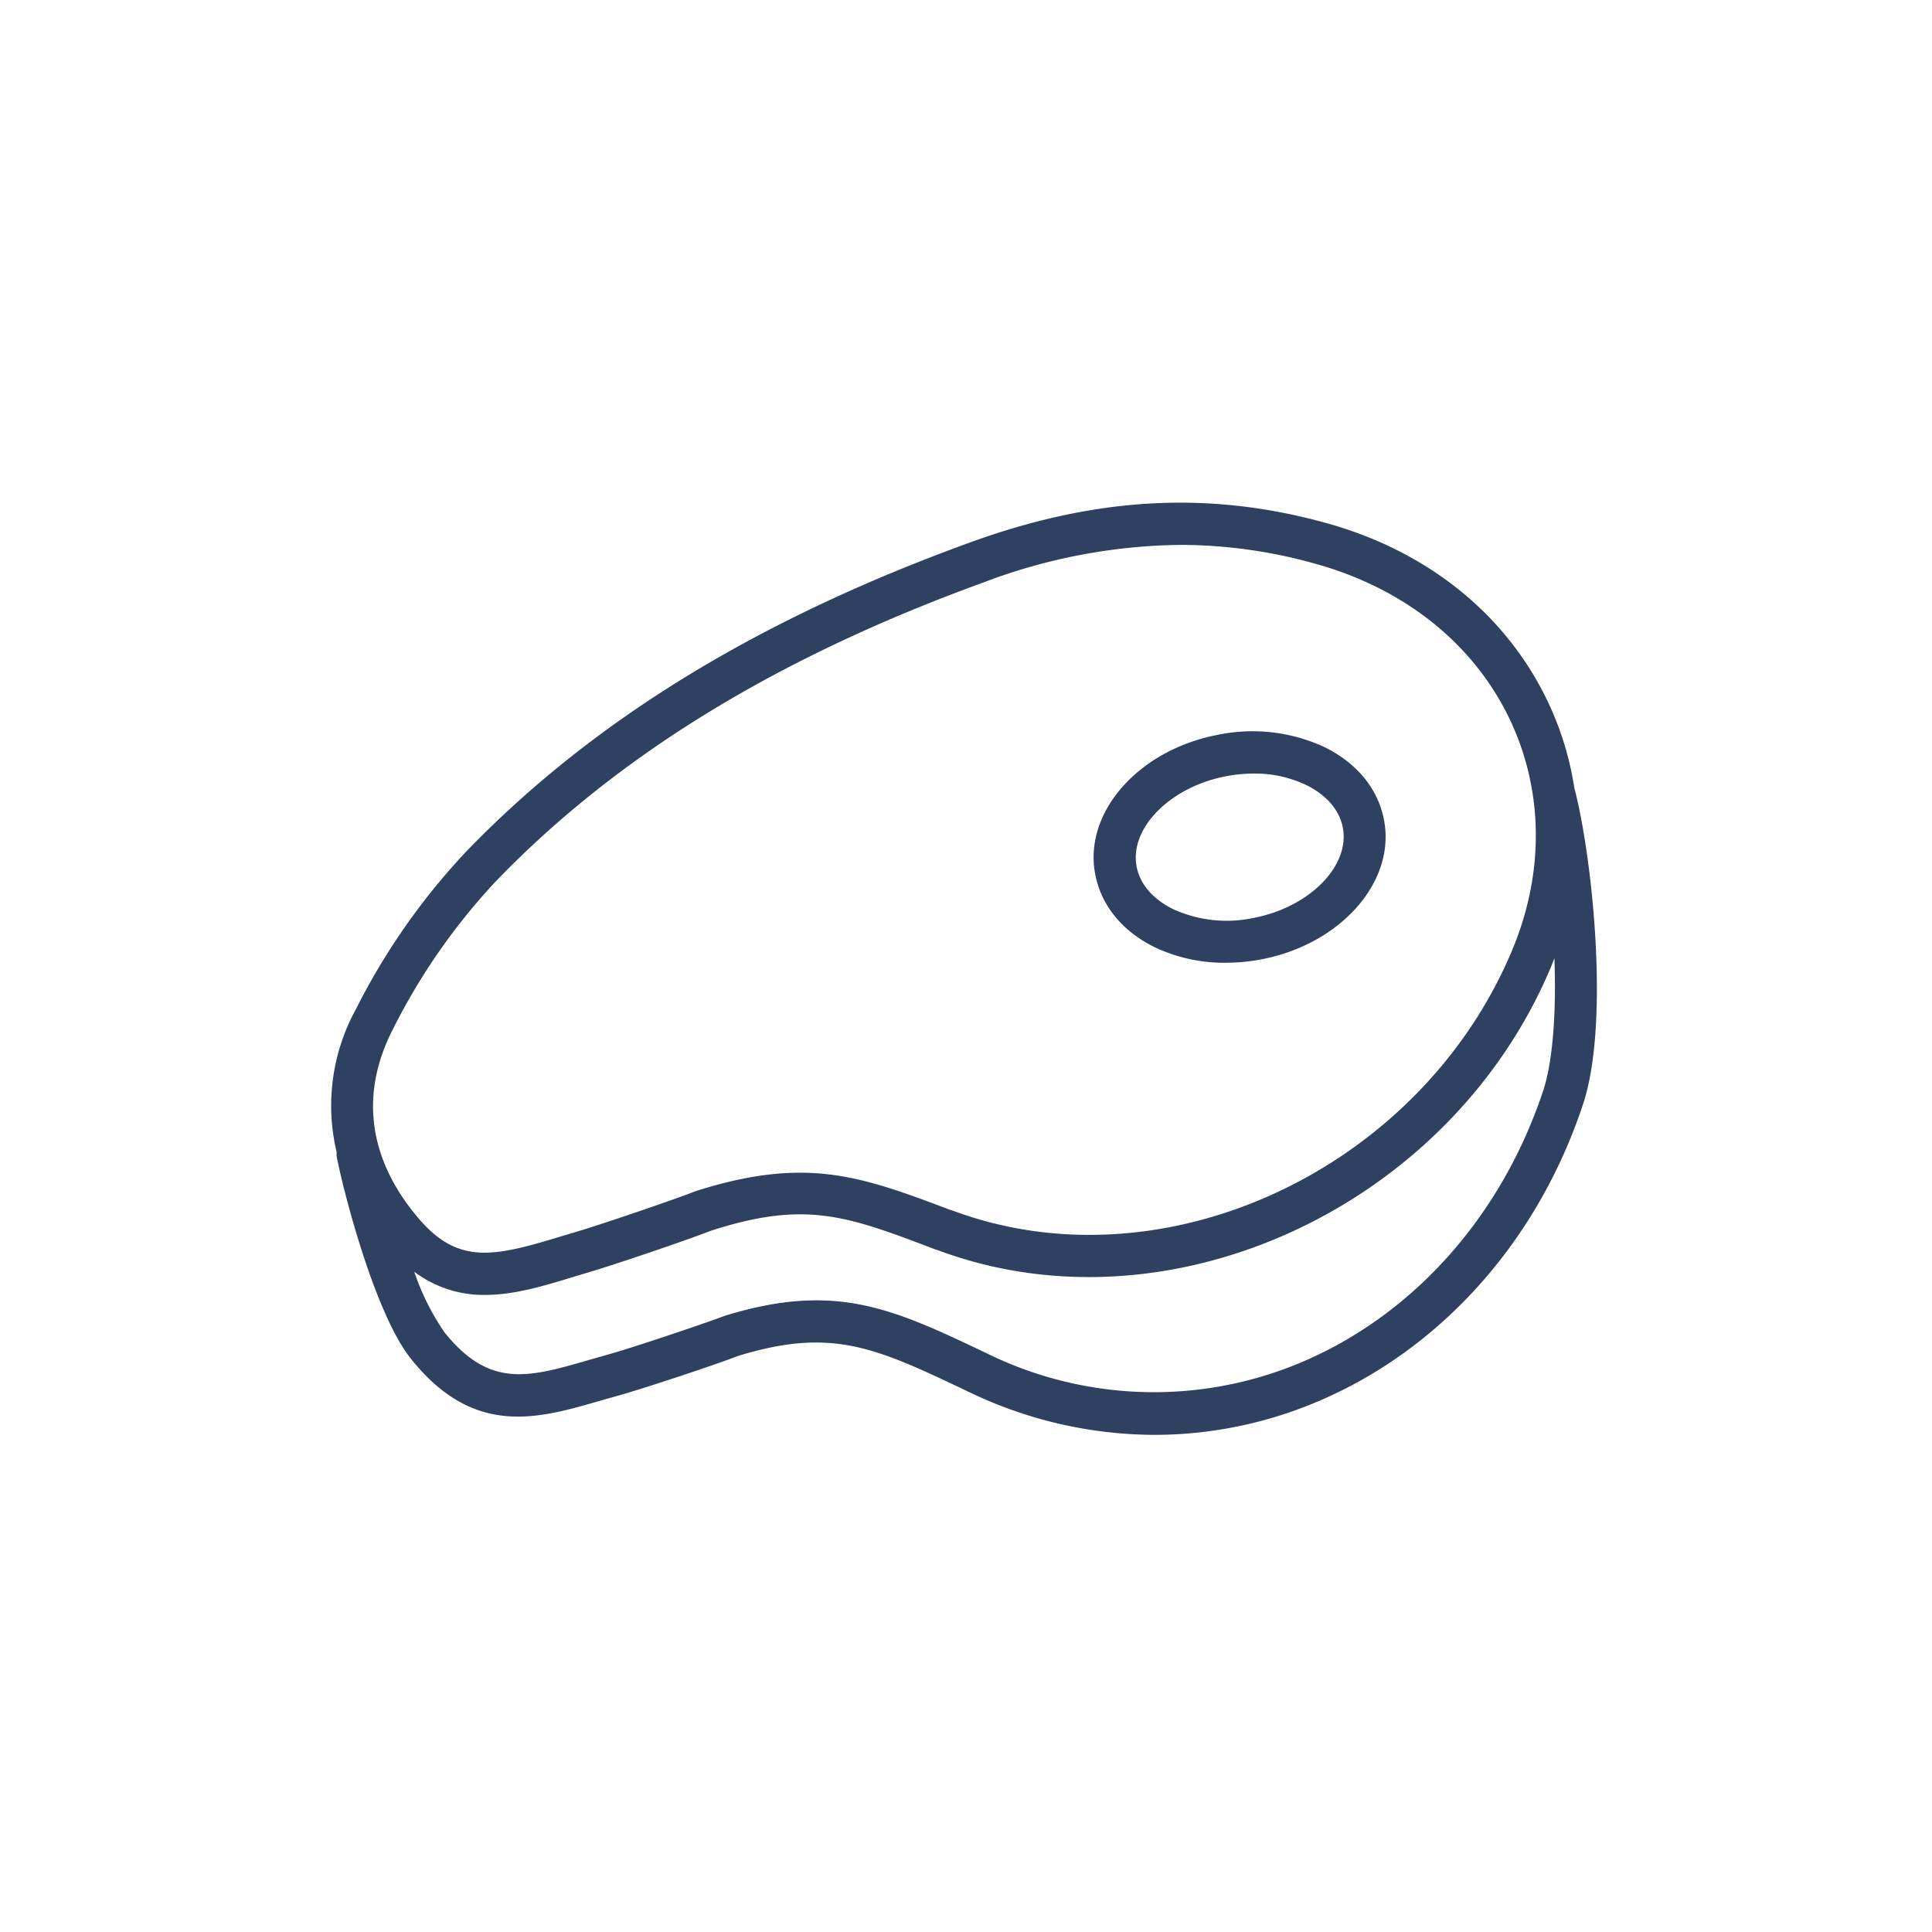<svg id="Livello_1" data-name="Livello 1" xmlns="http://www.w3.org/2000/svg" viewBox="0 0 250 250"><defs><style>.cls-1{fill:#2f4160;}</style></defs><path class="cls-1" d="M203.71,101.92l0,0a40.06,40.06,0,0,0-3.5-11.29C194.8,79.4,184.62,71.25,171.5,67.65c-15.14-4.17-29.79-3.35-46.08,2.58-27.53,10-48.84,23.1-65.13,40a86.22,86.22,0,0,0-14.23,20.35,25.93,25.93,0,0,0-2.5,18.5,3.27,3.27,0,0,0,0,.53c.91,4.77,5,20.47,9.62,26.22,8.11,10.15,16.37,7.77,24.35,5.46l2.4-.68c2.89-.79,12.41-3.92,15.56-5.15,12.23-3.74,17.77-1.11,29.93,4.68a55.62,55.62,0,0,0,24,5.53,54.08,54.08,0,0,0,21.38-4.44c15.83-6.8,28.24-20.78,34.05-38.36C208.36,132.28,206,110.58,203.71,101.92ZM50.89,133.09A81,81,0,0,1,64.2,114c15.7-16.27,36.33-28.91,63.08-38.64a73.81,73.81,0,0,1,25.47-4.85,64.65,64.65,0,0,1,17.32,2.4c11.57,3.18,20.52,10.3,25.21,20,4.5,9.35,4.61,20.1.3,30.27-12.05,28.39-45.26,43.69-72.49,33.4l-.07,0c-11.63-4.39-18.66-7-33-2.45-2.87,1.14-12.36,4.35-15.1,5.16l-2.44.73c-8.38,2.55-13,3.62-18-2C47.7,150.31,46.43,141.68,50.89,133.09Zm148.81,8c-5.32,16.1-16.62,28.87-31,35.06a49,49,0,0,1-40.95-1c-12.2-5.81-19.56-9.3-33.88-4.91l-.2.07c-2.66,1-12.12,4.19-15.11,5l-2.46.7c-7.68,2.22-12.75,3.69-18.6-3.63a32,32,0,0,1-3.9-7.82,14.88,14.88,0,0,0,9.19,3c3.77,0,7.57-1.16,11.31-2.3l2.39-.72c2.9-.85,12.54-4.11,15.4-5.25,12.35-4,17.64-2,29.23,2.42l.07,0c29.89,11.29,66.26-5.36,79.42-36.38.19-.45.36-.9.53-1.35C201.38,130.66,201,137.08,199.7,141.12Z"/><path class="cls-1" d="M149.44,122.58a21,21,0,0,0,9.18,2,24.42,24.42,0,0,0,4.48-.42c10.31-1.91,17.5-10,16-18-.75-4.05-3.49-7.42-7.73-9.49a22.09,22.09,0,0,0-13.66-1.61c-10.31,1.91-17.5,10-16,18C142.46,117.13,145.2,120.5,149.44,122.58Zm9.29-22.15a19.17,19.17,0,0,1,3.5-.33,15.41,15.41,0,0,1,6.79,1.48c2.64,1.29,4.33,3.27,4.75,5.56.91,5-4.43,10.32-11.66,11.66a16.67,16.67,0,0,1-10.29-1.15c-2.64-1.29-4.33-3.26-4.75-5.56C146.16,107.11,151.5,101.77,158.73,100.43Z"/></svg>